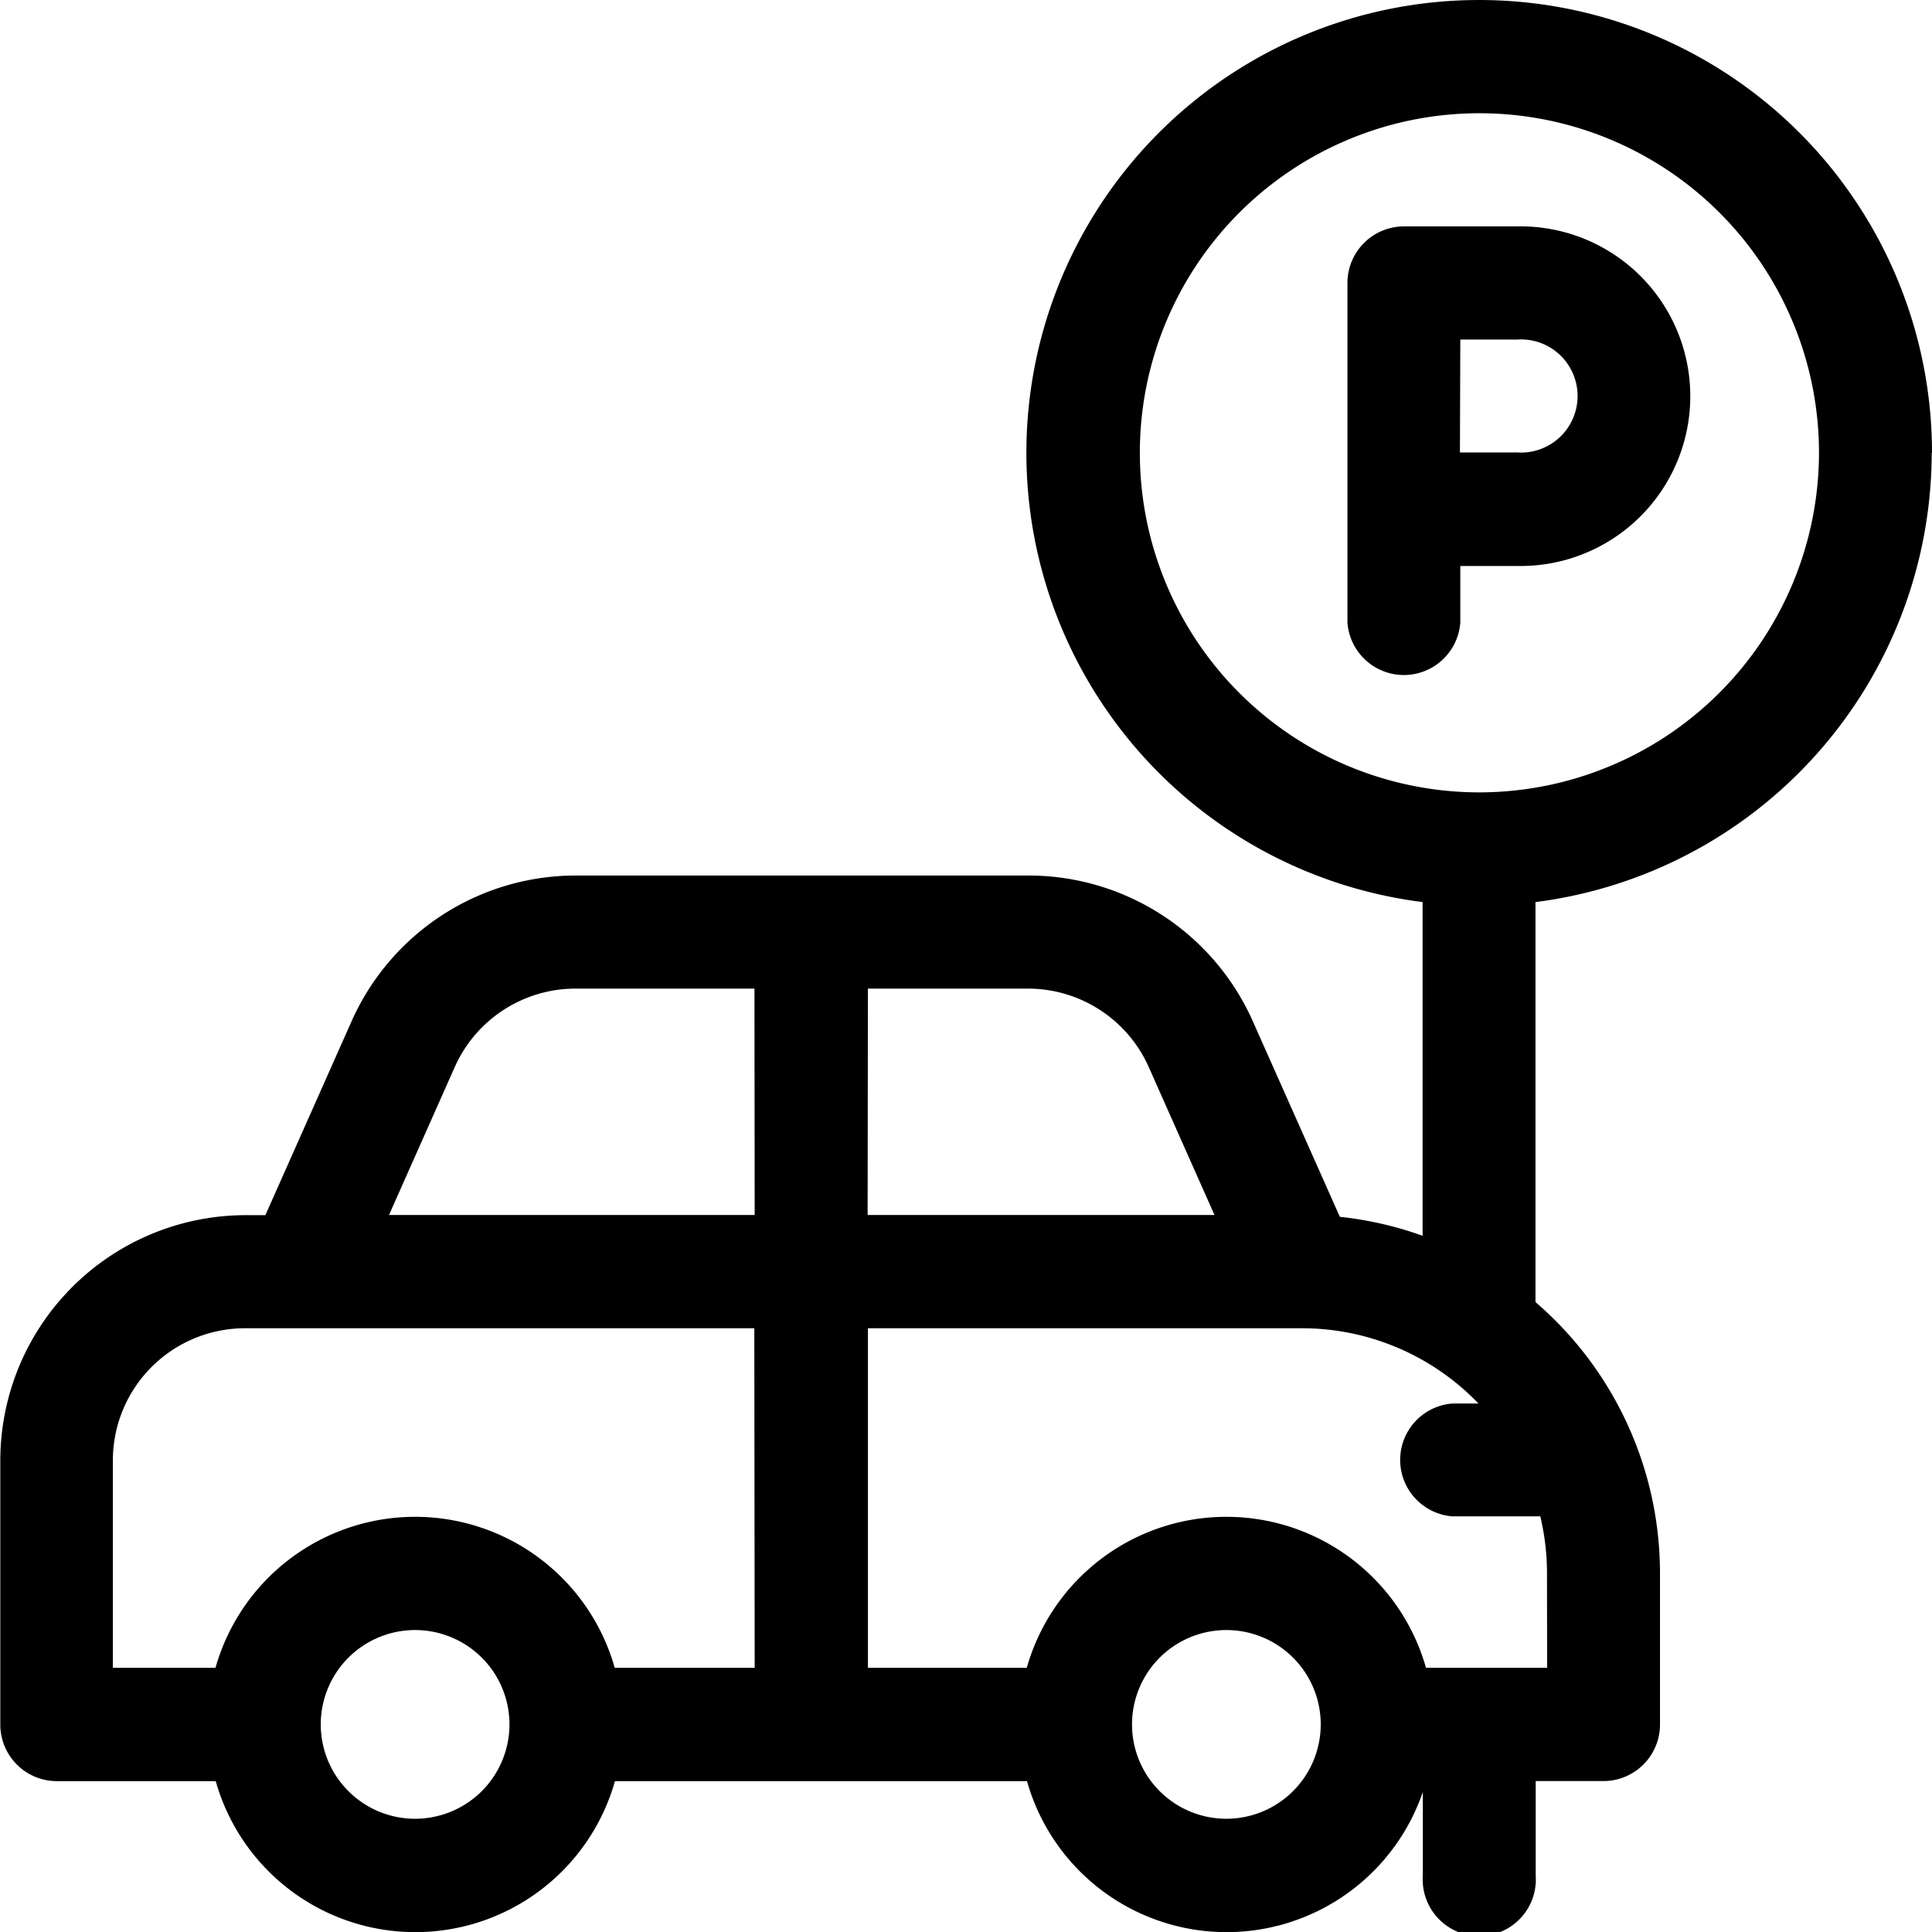 <svg xmlns="http://www.w3.org/2000/svg" width="25.677" height="25.677" viewBox="0 0 25.677 25.677">
  <g id="Group_2494" data-name="Group 2494" transform="translate(-164 -42.276)">
    <path id="Path_2355" data-name="Path 2355" d="M523.257,106.789a2.257,2.257,0,1,0,0-4.513h-1.5a.752.752,0,0,0-.752.752v4.513a.752.752,0,0,0,1.5,0v-.752Zm-.752-3.009h.752a.752.752,0,1,1,0,1.5H522.5Zm0,0" transform="translate(-339.097 -56.991)"/>
    <path id="Path_2356" data-name="Path 2356" d="M189.677,48.294a6.018,6.018,0,1,0-6.77,5.971V58.7a4.725,4.725,0,0,0-1.1-.252l-1.157-2.6a3.263,3.263,0,0,0-2.979-1.936h-6.019a3.262,3.262,0,0,0-2.979,1.936l-1.146,2.578h-.263a3.263,3.263,0,0,0-3.26,3.26v3.51a.752.752,0,0,0,.752.752h2.111a2.757,2.757,0,0,0,5.306,0h5.476a2.757,2.757,0,0,0,5.261.144V67.2a.752.752,0,1,0,1.5,0V65.947h.9a.752.752,0,0,0,.752-.752V63.188a4.755,4.755,0,0,0-1.655-3.607V54.265a6.027,6.027,0,0,0,5.266-5.971Zm-14.142,7.121h2.132a1.757,1.757,0,0,1,1.6,1.042l.874,1.967h-4.61Zm-6.018,11.033a1.254,1.254,0,1,1,1.254-1.254,1.255,1.255,0,0,1-1.254,1.254Zm4.513-2.006h-1.86a2.757,2.757,0,0,0-5.306,0H165.5V61.684a1.757,1.757,0,0,1,1.755-1.755h6.77Zm0-6.018h-4.86l.874-1.967a1.757,1.757,0,0,1,1.6-1.042h2.383Zm6.269,8.024a1.254,1.254,0,1,1,1.254-1.254,1.255,1.255,0,0,1-1.254,1.254Zm4.263-2.006h-1.61a2.757,2.757,0,0,0-5.306,0h-2.111V59.929H181.3a3.25,3.25,0,0,1,2.349,1h-.343a.752.752,0,0,0,0,1.5h1.165a3.25,3.25,0,0,1,.089.752Zm-.9-11.635a4.513,4.513,0,1,1,4.513-4.513,4.519,4.519,0,0,1-4.513,4.513Zm0,0"/>
  </g>
</svg>
